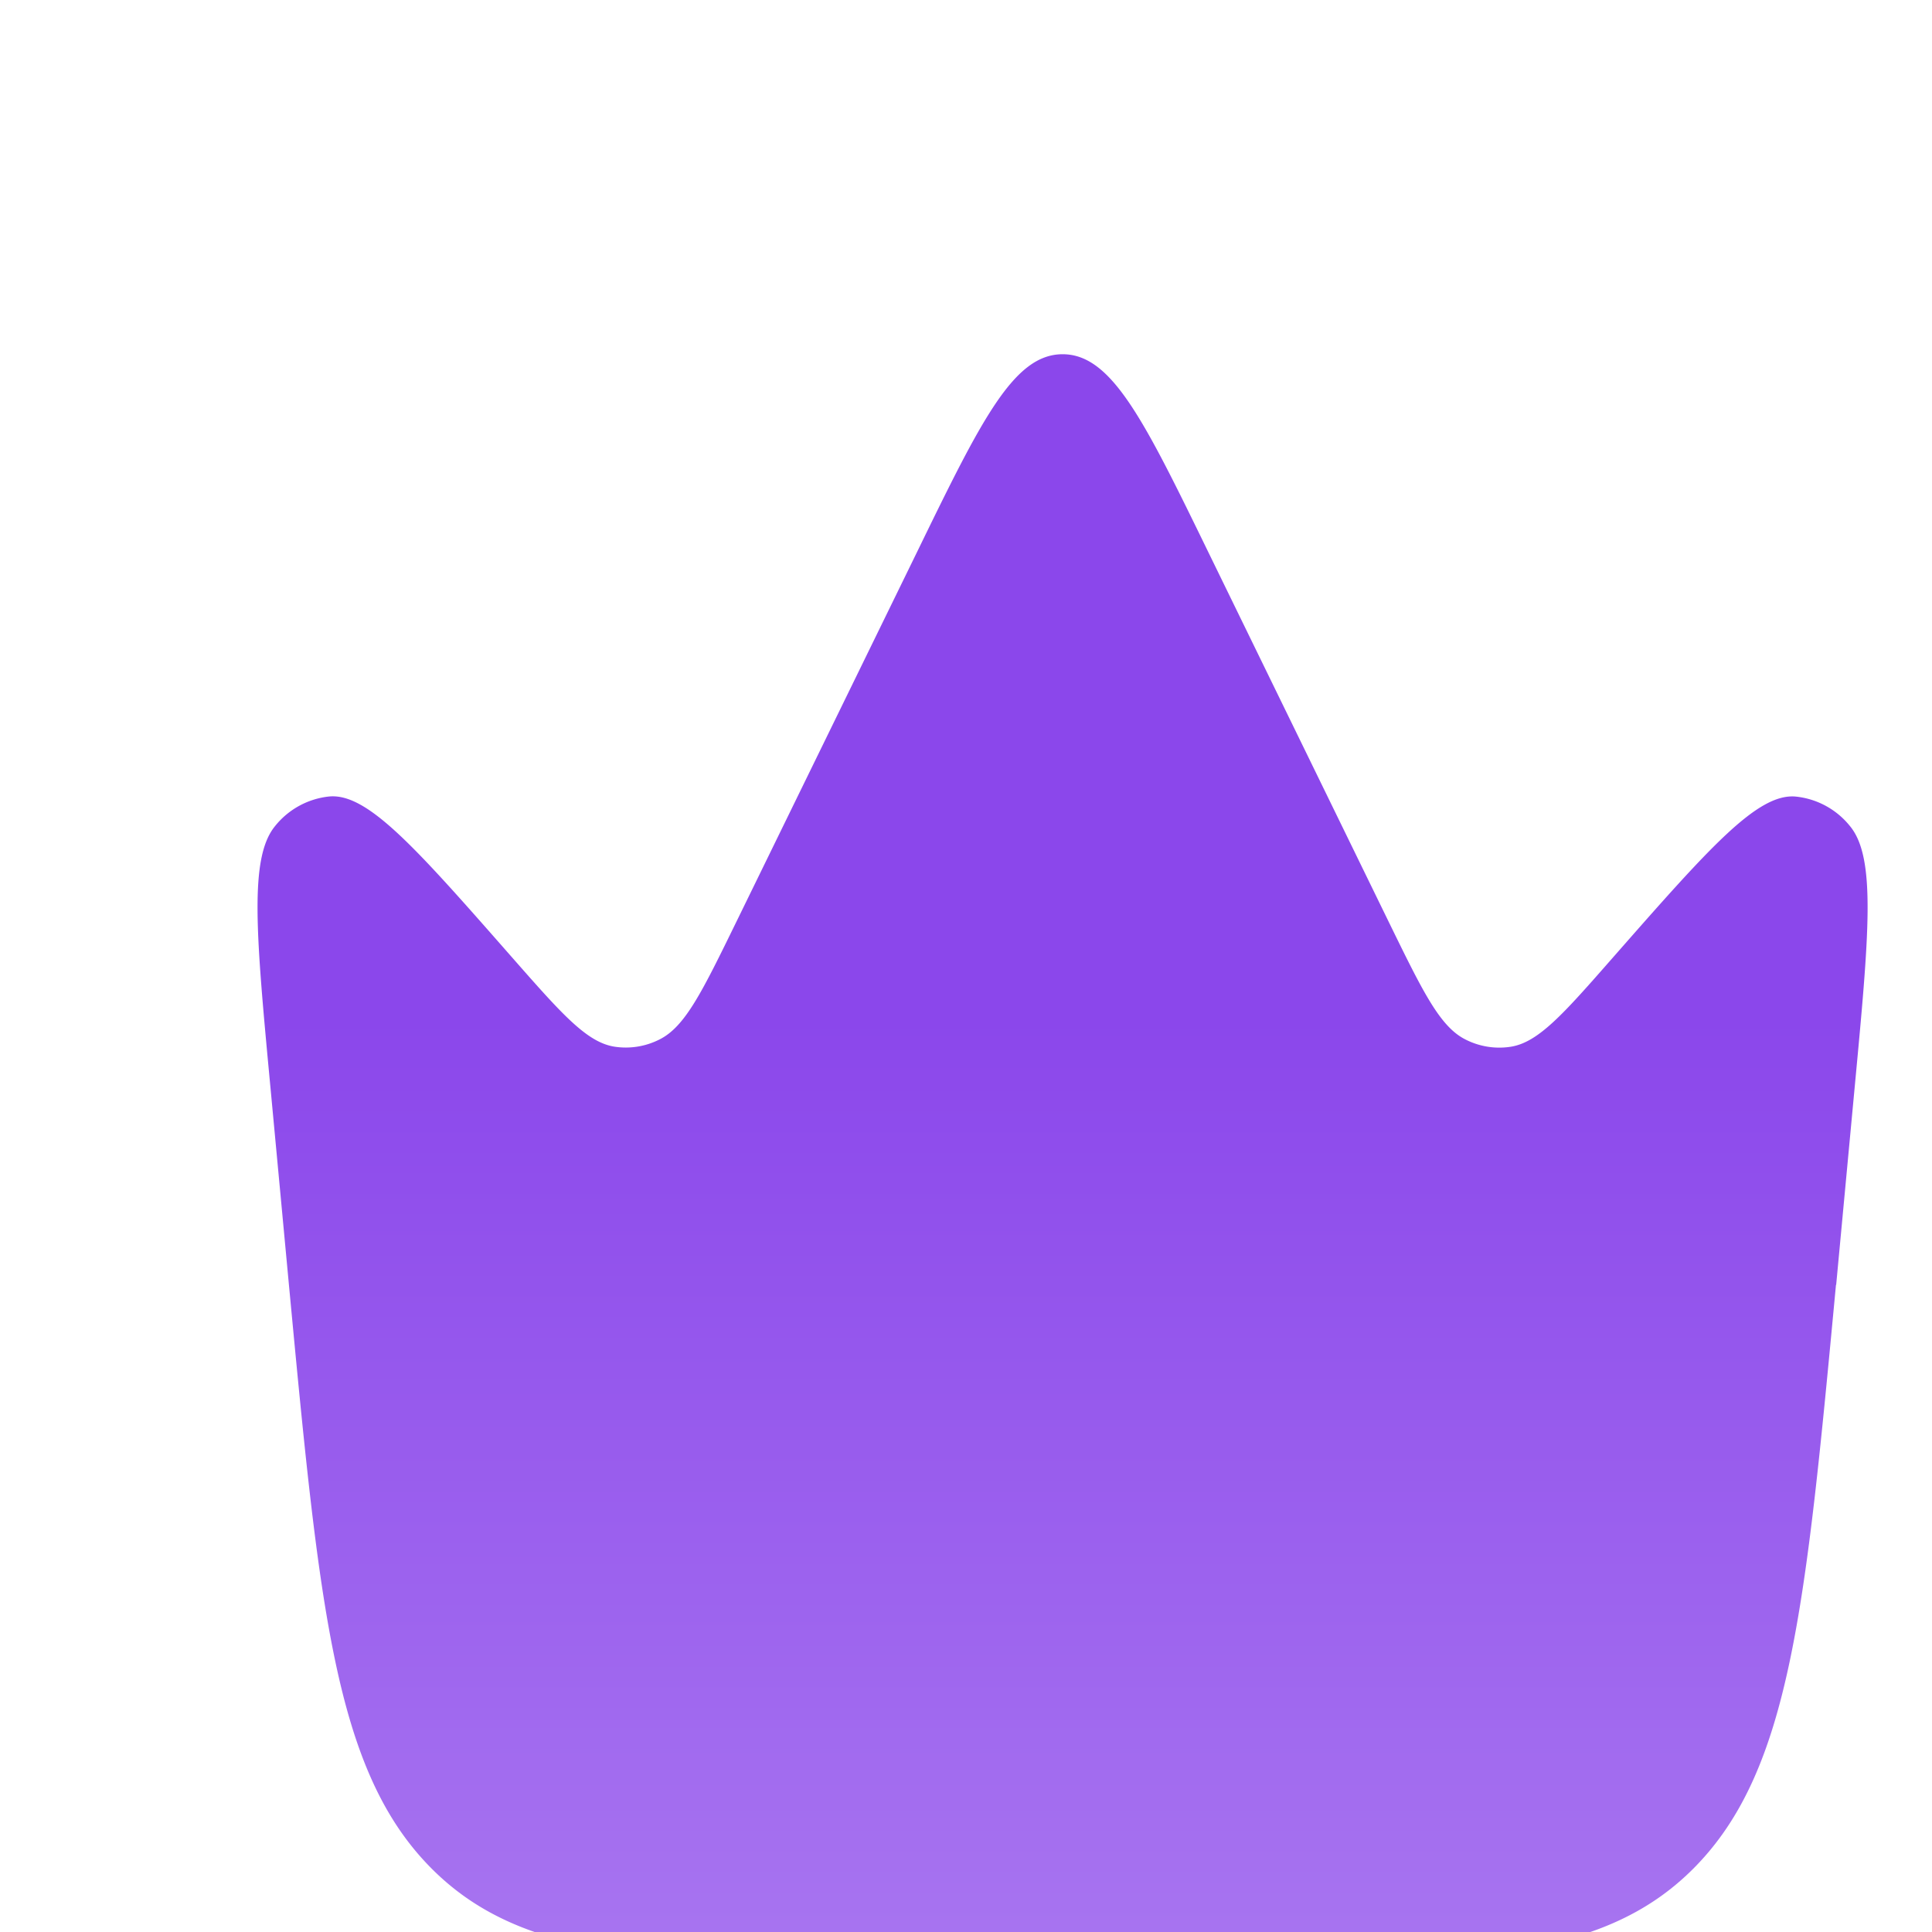 <svg xmlns="http://www.w3.org/2000/svg" width="20" height="20" fill="none"><g filter="url(#a)"><path fill="url(#b)" d="m18.008 11.301.19-2.029c.15-1.594.226-2.39-.047-2.72a.827.827 0 0 0-.563-.306c-.396-.035-.894.531-1.89 1.665-.514.586-.772.88-1.06.925a.77.77 0 0 1-.467-.075c-.266-.133-.442-.496-.796-1.22l-1.864-3.82C10.843 2.35 10.509 1.667 10 1.667c-.508 0-.843.684-1.51 2.054L6.624 7.54c-.354.724-.53 1.087-.796 1.22a.77.77 0 0 1-.468.075c-.287-.046-.545-.339-1.06-.925-.995-1.133-1.493-1.7-1.89-1.665a.827.827 0 0 0-.562.306c-.272.33-.197 1.126-.047 2.72l.19 2.03c.315 3.343.473 5.015 1.458 6.023.986 1.008 2.463 1.008 5.417 1.008h2.266c2.954 0 4.431 0 5.417-1.008.985-1.008 1.143-2.68 1.457-6.024z"/></g><defs><linearGradient id="b" x1="10" x2="10" y1="1.667" y2="18.333" gradientUnits="userSpaceOnUse"><stop offset=".413" stop-color="#8B47EB"/><stop offset="1" stop-color="#A875F0"/></linearGradient><filter id="a" width="17.667" height="18.667" x="1.667" y="1.667" color-interpolation-filters="sRGB" filterUnits="userSpaceOnUse"><feFlood flood-opacity="0" result="BackgroundImageFix"/><feBlend in="SourceGraphic" in2="BackgroundImageFix" result="shape"/><feColorMatrix in="SourceAlpha" result="hardAlpha" values="0 0 0 0 0 0 0 0 0 0 0 0 0 0 0 0 0 0 127 0"/><feOffset dx="1" dy="2"/><feGaussianBlur stdDeviation="1.5"/><feComposite in2="hardAlpha" k2="-1" k3="1" operator="arithmetic"/><feColorMatrix values="0 0 0 0 1 0 0 0 0 1 0 0 0 0 1 0 0 0 0.5 0"/><feBlend in2="shape" result="effect1_innerShadow_524_2809"/></filter></defs></svg>